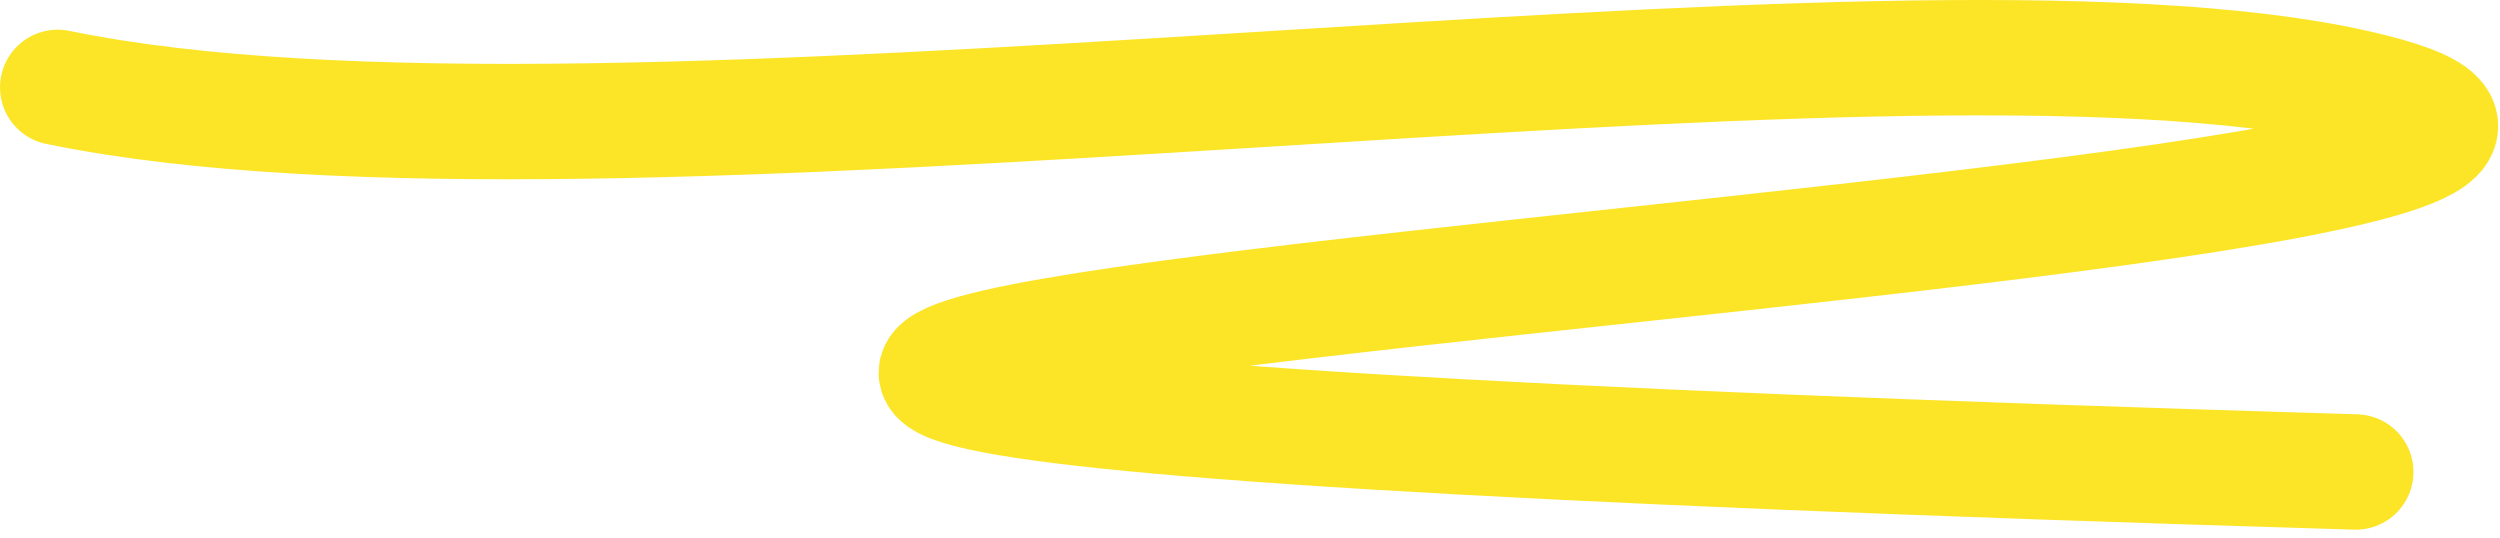 <?xml version="1.0" encoding="UTF-8"?> <svg xmlns="http://www.w3.org/2000/svg" width="130" height="28" viewBox="0 0 130 28" fill="none"> <path d="M3 4.543C32 10.528 98 -0.97 122.5 4.543C160.14 13.014 -61 19.043 122.5 24.543" stroke="#FCE527" stroke-width="6" stroke-linecap="round"></path> </svg> 